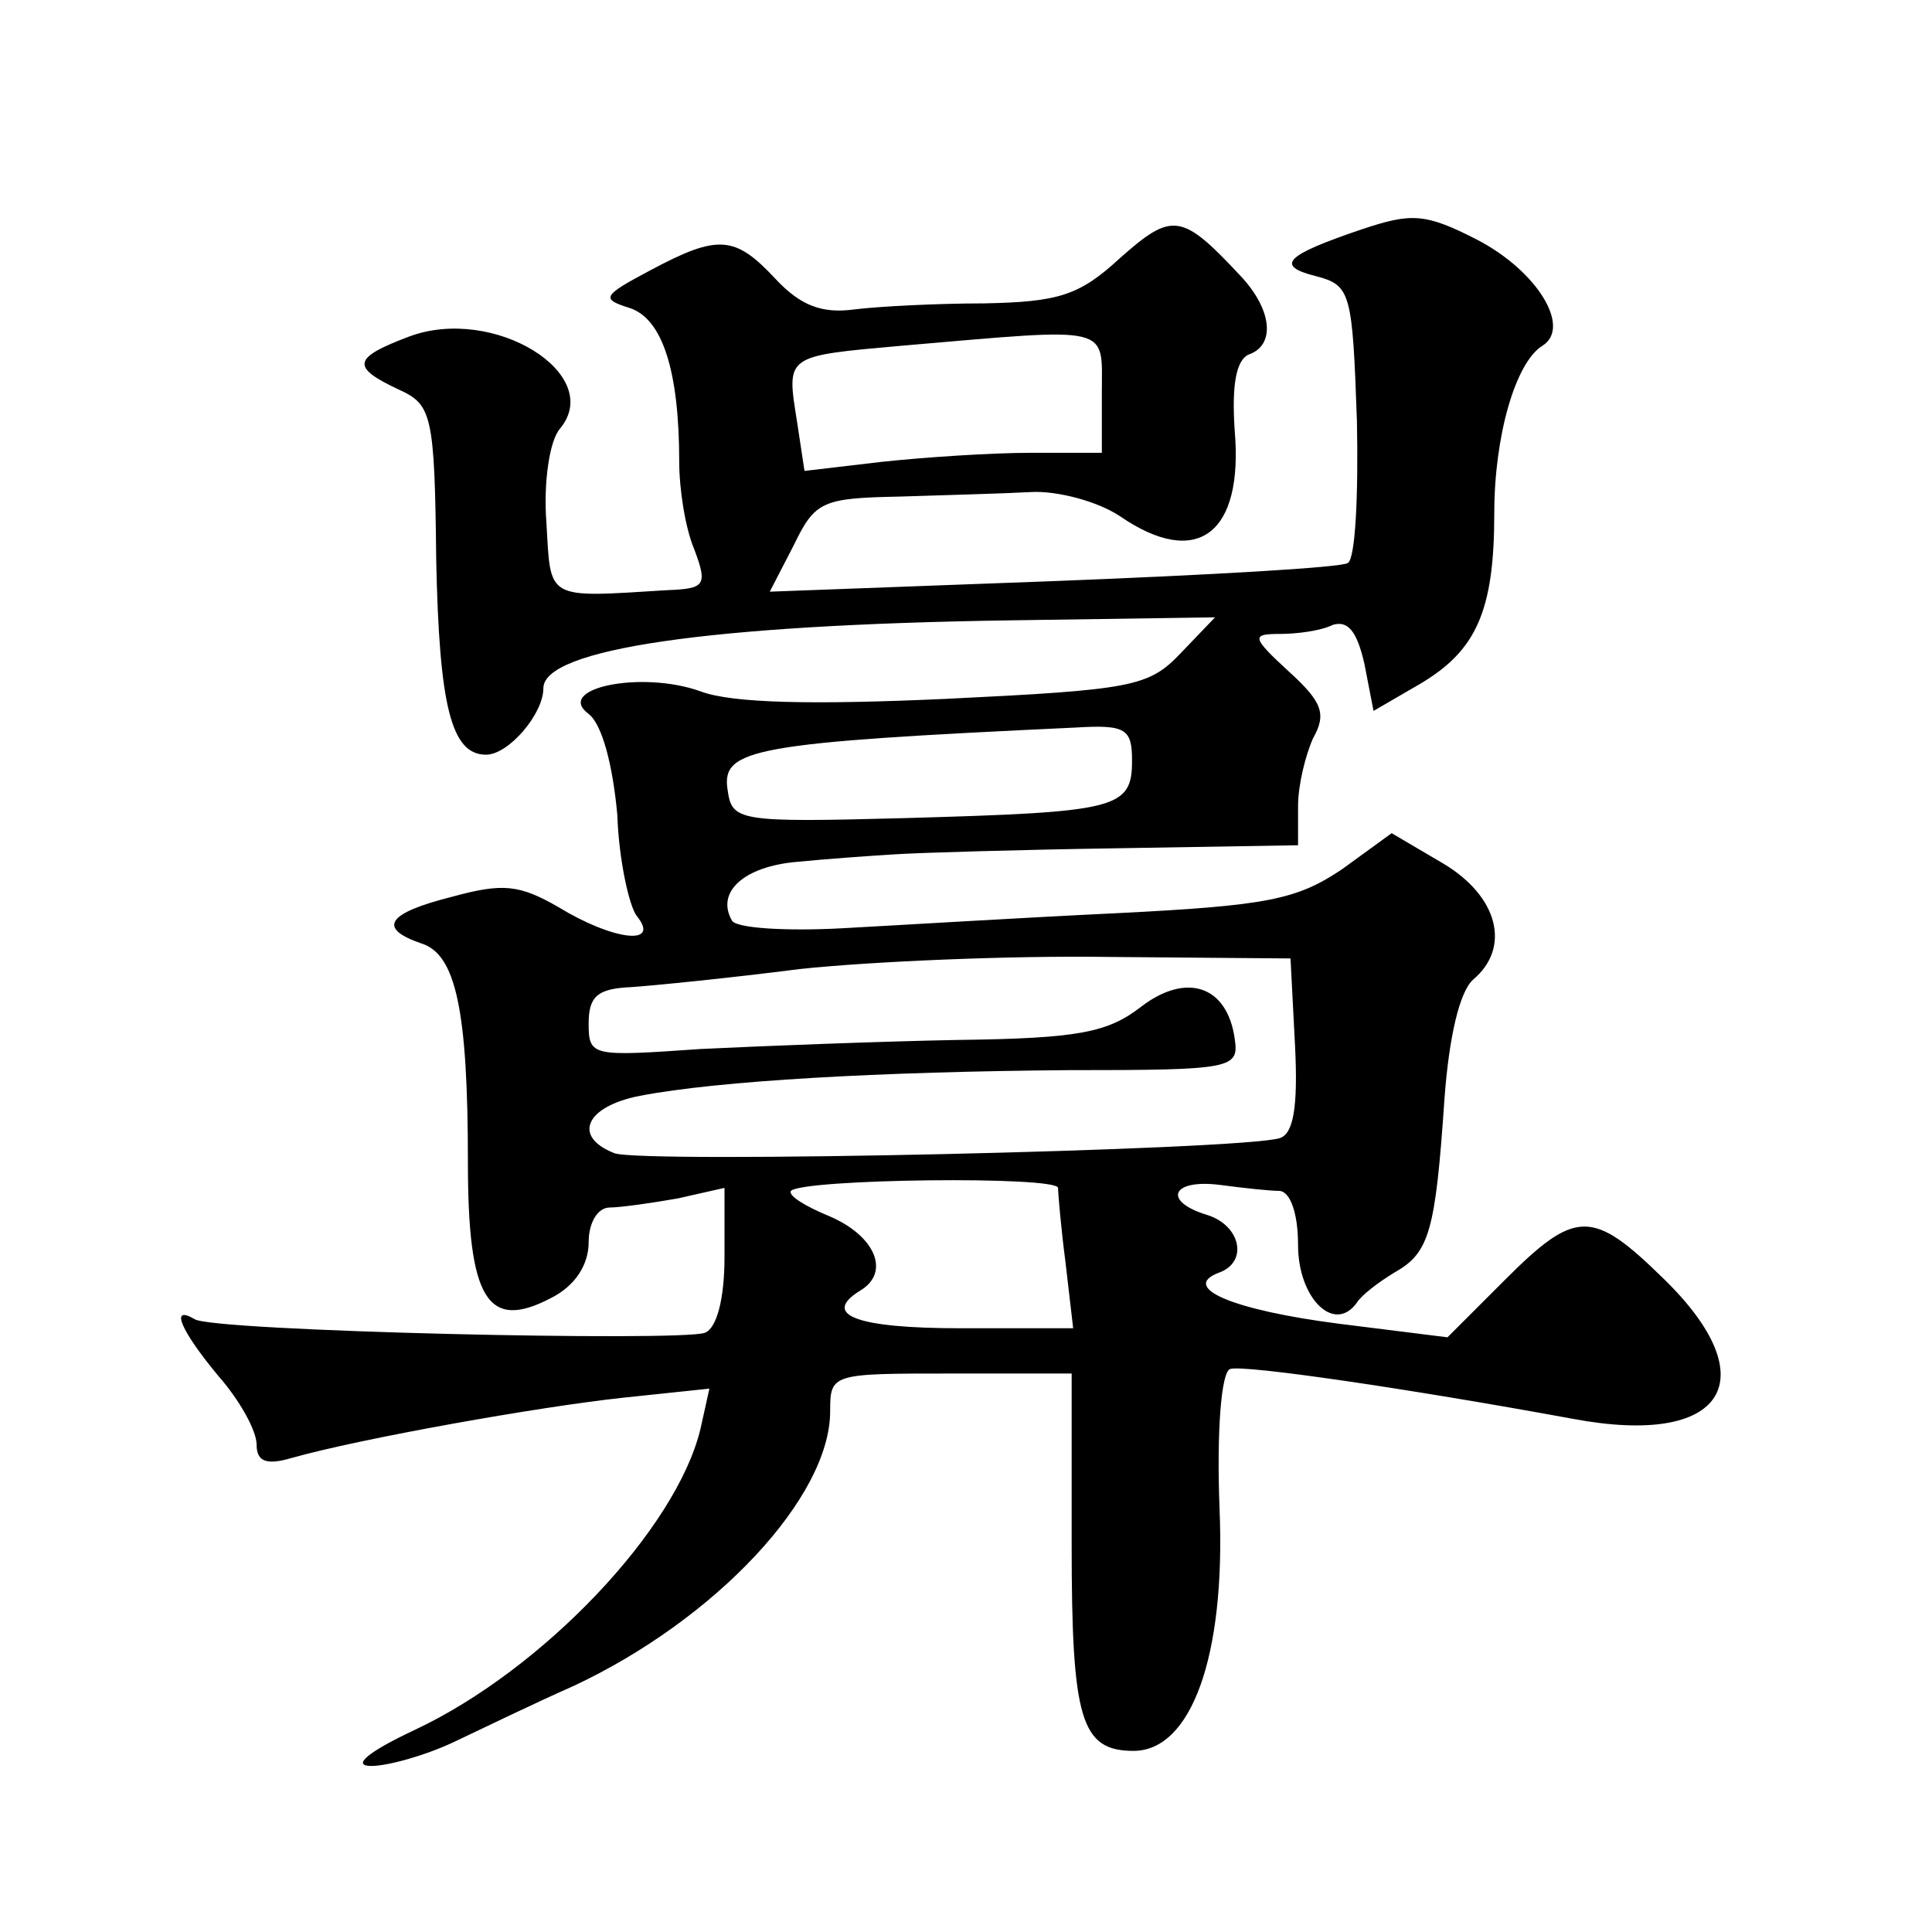 <?xml version="1.0" standalone="no"?>
<!DOCTYPE svg PUBLIC "-//W3C//DTD SVG 20010904//EN"
 "http://www.w3.org/TR/2001/REC-SVG-20010904/DTD/svg10.dtd">
<svg version="1.0" xmlns="http://www.w3.org/2000/svg"
 width="128pt" height="128pt" viewBox="0 0 128 128"
 preserveAspectRatio="xMidYMid meet">
<g transform="translate(0,128) scale(0.1,-0.1)"
fill="#0" stroke="none">
<path d="M742 1109 c-27 -25 -41 -29 -90 -30 -31 0 -70 -2 -86 -4 -22 -3 -36 3
-52 20 -27 29 -38 30 -83 6 -32 -17 -33 -19 -14 -25 22 -7 33 -42 33 -102 0 -18
4 -44 10 -58 9 -24 7 -26 -18 -27 -81 -5 -77 -7 -80 45 -2 26 2 54 9 62 30 36 -44
82 -100 61 -37 -14 -39 -20 -7 -35 22 -10 24 -16 25 -113 2 -97 10 -129 33 -129
15 0 38 27 38 44 0 26 109 42 309 45 l136 2 -23 -24 c-21 -22 -32 -24 -155 -30
-88 -4 -142 -3 -163 5 -39 14 -97 2 -74 -15 9 -7 16 -34 19 -67 1 -30 8 -61 13
-67 16 -20 -16 -16 -52 6 -26 15 -37 16 -70 7 -44 -11 -50 -21 -21 -31 23 -7 31
-44 31 -145 0 -91 13 -112 55 -90 16 8 25 22 25 37 0 13 6 23 14 23 7 0 28 3 45
6 l31 7 0 -46 c0 -27 -5 -47 -13 -50 -16 -6 -326 1 -338 9 -17 10 -9 -8 16 -38
14 -16 25 -36 25 -45 0 -11 6 -14 23 -9 46 13 164 34 220 40 l57 6 -6 -27 c-16
-66 -104 -159 -189 -199 -32 -15 -42 -24 -29 -24 11 0 36 7 55 16 19 9 54 26 79
37 94 44 170 125 170 182 0 25 1 25 80 25 l80 0 0 -113 c0 -116 6 -137 41 -137
38 0 61 62 57 160 -2 51 1 91 7 93 9 3 118 -13 227 -33 101 -19 129 26 60 93 -47
46 -58 46 -105 -1 l-38 -38 -72 9 c-70 9 -106 24 -79 34 19 7 14 31 -8 38 -30 9
-24 24 8 20 15 -2 33 -4 40 -4 7 -1 12 -15 12 -36 0 -35 24 -59 39 -38 3 5 15 14
25 20 23 13 27 27 33 115 3 41 10 71 19 79 25 21 17 55 -20 77 l-34 20 -33 -24
c-30 -20 -49 -24 -149 -29 -63 -3 -145 -8 -182 -10 -37 -2 -70 0 -73 5 -11 19 8
36 43 39 20 2 49 4 65 5 15 1 81 3 147 4 l120 2 0 26 c0 14 5 34 10 45 9 16 6 24
-16 44 -25 23 -25 25 -6 25 11 0 27 2 35 6 10 3 16 -4 21 -26 l6 -31 31 18 c37
22 49 48 49 113 0 51 14 100 32 111 19 12 -3 49 -43 70 -35 18 -44 18 -77 7 -50
-17 -58 -24 -30 -31 23 -6 24 -11 27 -96 1 -49 -1 -91 -6 -94 -4 -3 -92 -8 -195
-12 l-188 -7 16 31 c14 29 19 31 70 32 30 1 69 2 87 3 17 1 44 -6 59 -16 51 -35
82 -12 76 57 -2 30 1 46 9 50 18 6 16 29 -4 51 -40 43 -46 44 -81 13z m-12 -89
l0 -40 -47 0 c-27 0 -71 -3 -99 -6 l-51 -6 -5 33 c-7 44 -8 43 70 50 140 12 132
14 132 -31z m20 -244 c0 -32 -10 -34 -150 -38 -112 -3 -115 -2 -118 19 -4 27 17
31 231 41 33 2 37 -1 37 -22z m108 -189 c2 -40 -1 -58 -10 -61 -24 -8 -424 -17
-441 -10 -28 11 -19 31 17 38 52 10 159 16 284 17 109 0 113 1 110 21 -5 35 -32
44 -62 21 -22 -17 -41 -21 -122 -22 -52 -1 -129 -4 -170 -6 -72 -5 -74 -5 -74 17
0 18 6 23 28 24 15 1 65 6 112 12 47 5 139 9 205 8 l120 -1 3 -58z m-157 -94 c0
-4 2 -27 5 -50 l5 -43 -75 0 c-69 0 -92 9 -66 25 20 12 10 36 -20 49 -17 7 -28
14 -26 17 8 8 176 10 177 2z"/>
</g>
</svg>
